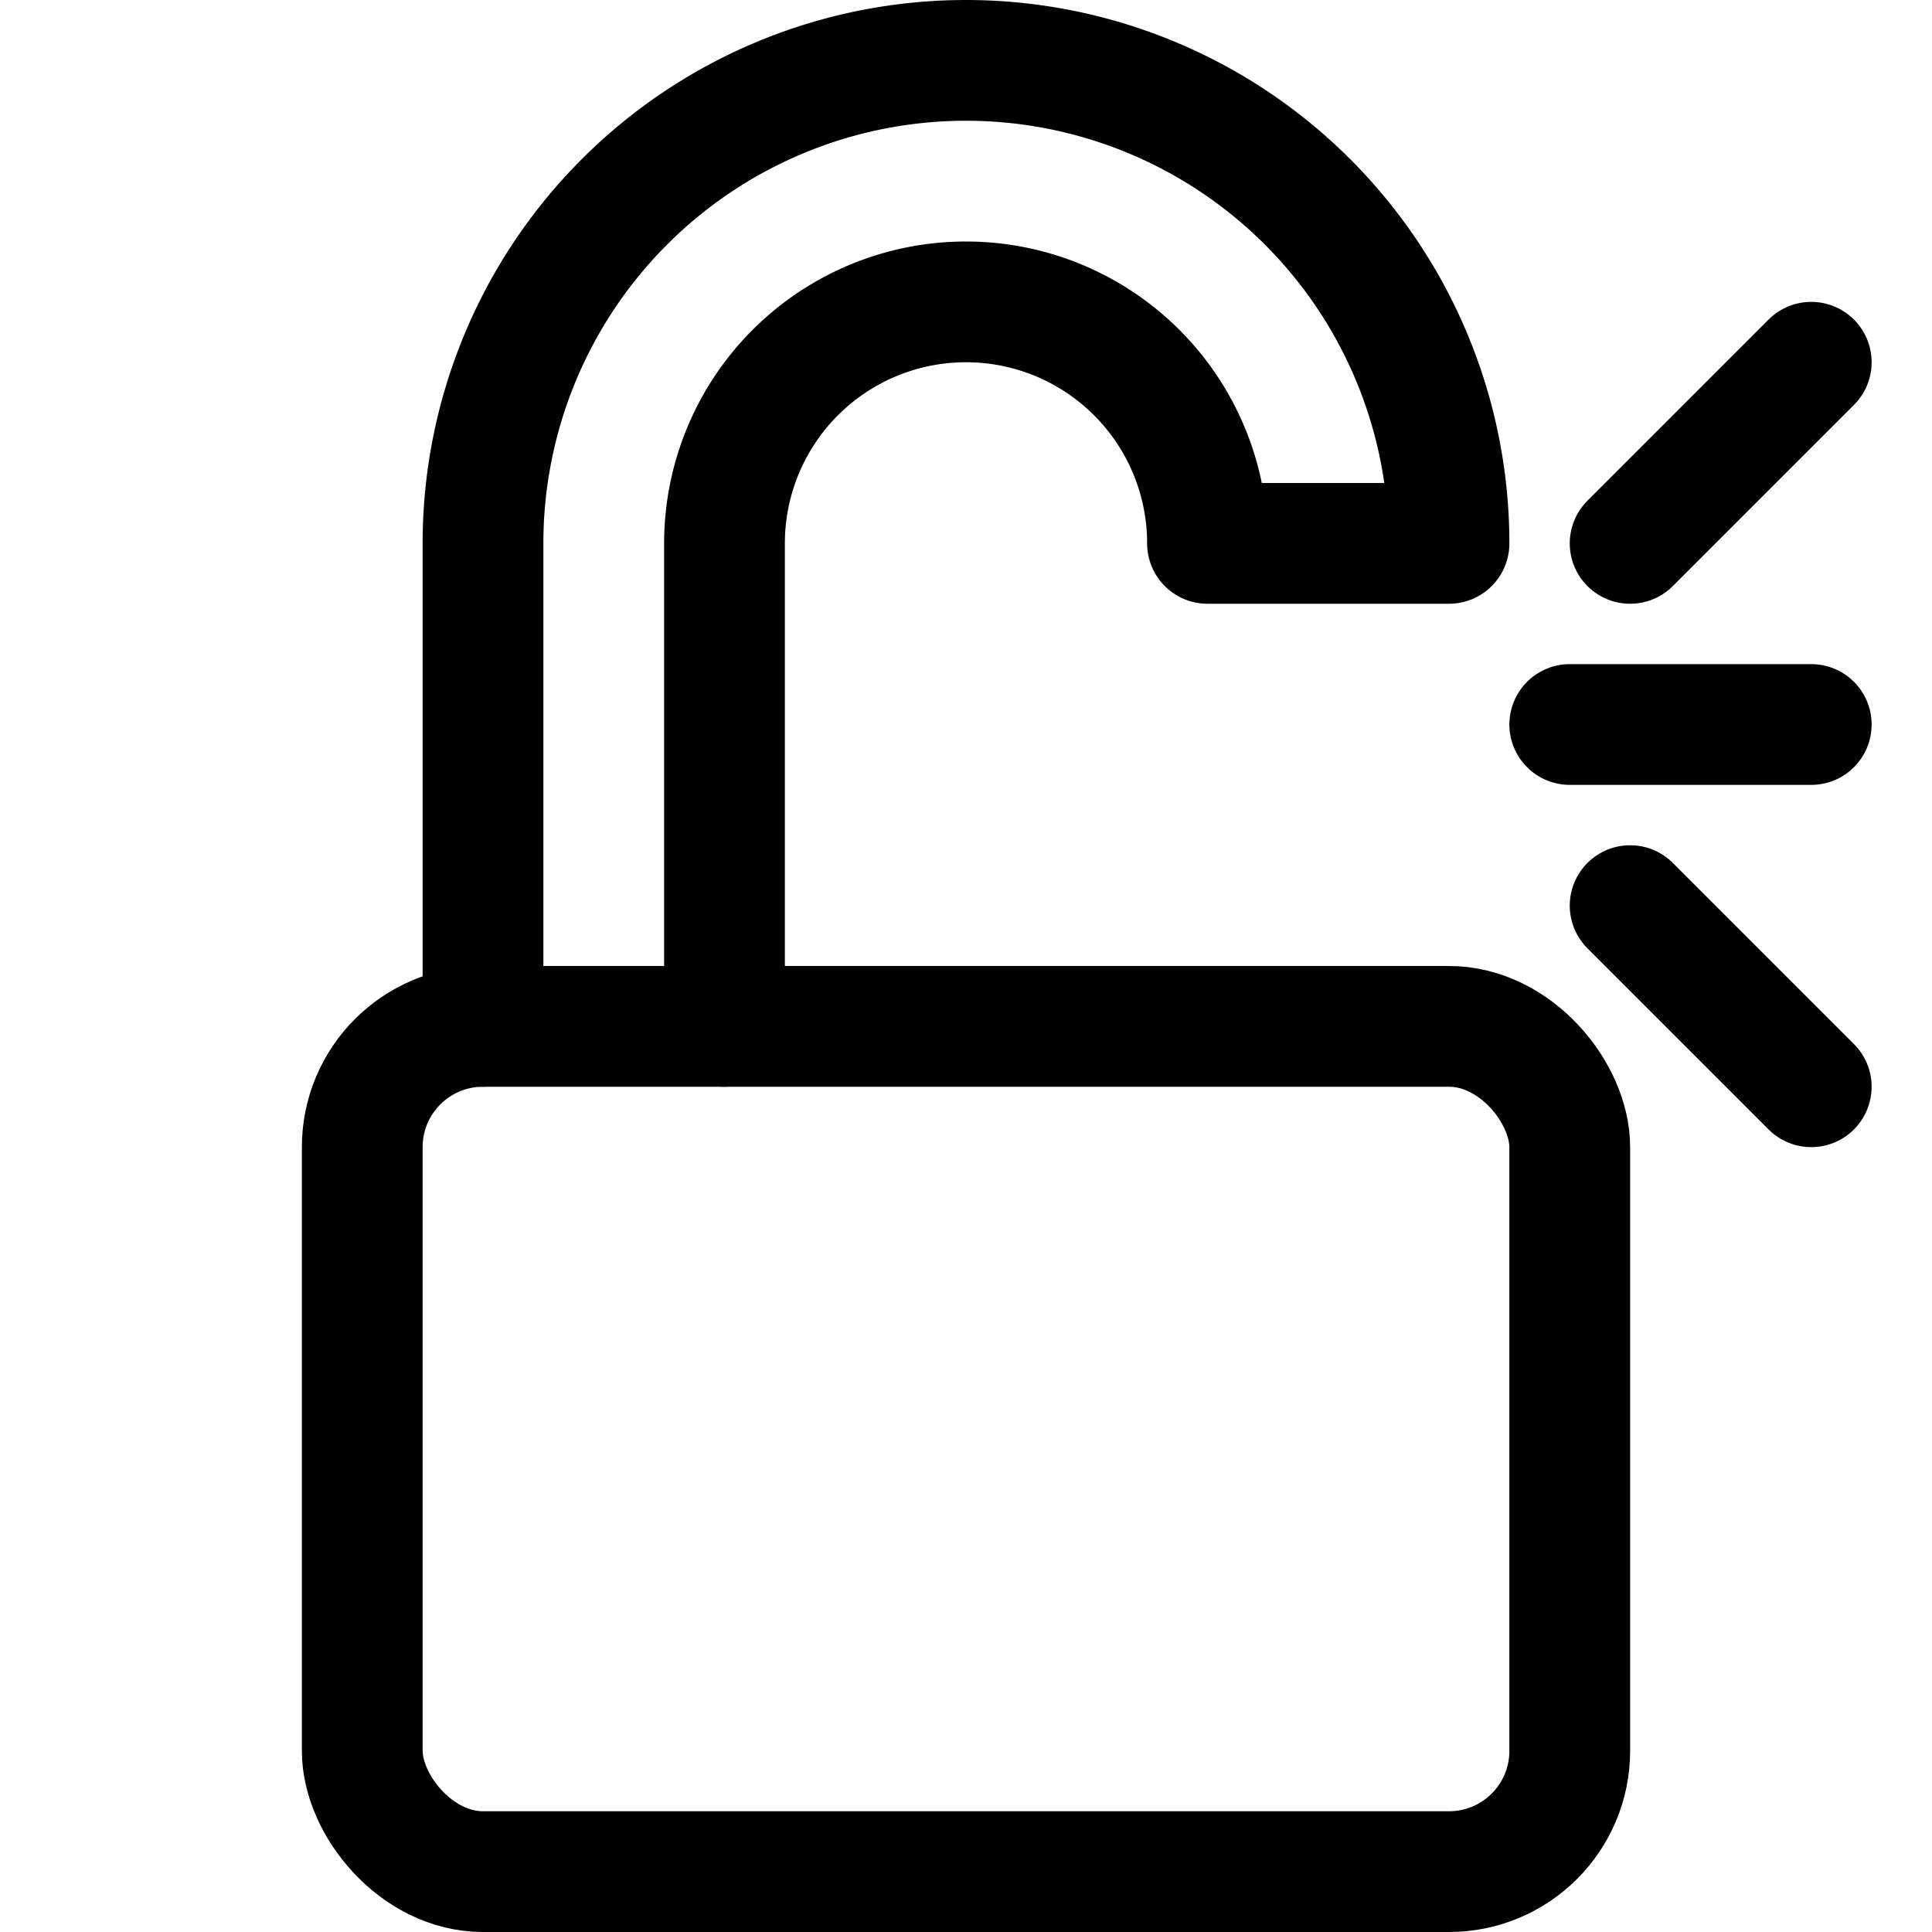 <?xml version="1.0" ?>
<!-- Uploaded to: SVG Repo, www.svgrepo.com, Generator: SVG Repo Mixer Tools -->
<svg width="800px" height="800px" viewBox="0 0 32 32" xmlns="http://www.w3.org/2000/svg">
<defs>
<style>.cls-1{fill:none;stroke:#000000;stroke-linecap:round;stroke-linejoin:round;stroke-width:2px;}</style>
</defs>
<title/>
<g data-name="61-unlock" id="_61-unlock">
<rect class="cls-1" height="14" rx="2" ry="2" width="20" x="6" y="17"/>
<path class="cls-1" d="M8,17V9a8,8,0,0,1,8-8h0a8,8,0,0,1,8,8H20a4,4,0,0,0-4-4h0a4,4,0,0,0-4,4v8"/>
<line class="cls-1" x1="26" x2="30" y1="12" y2="12"/>
<line class="cls-1" x1="27" x2="30" y1="9" y2="6"/>
<line class="cls-1" x1="27" x2="30" y1="15" y2="18"/>
</g>
</svg>
